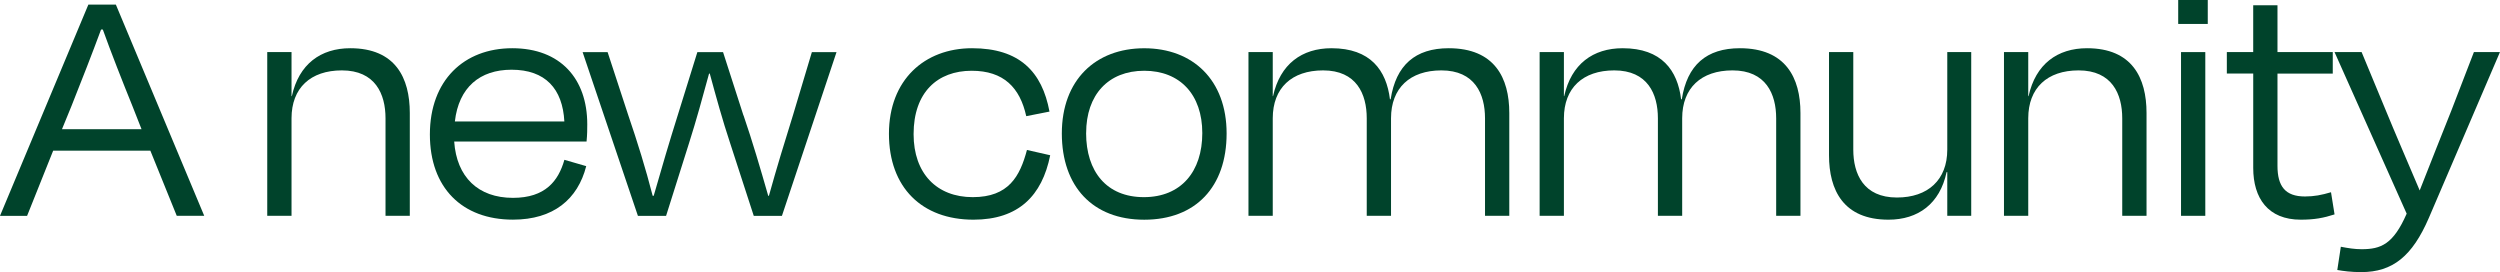 <svg width="1240" height="135" viewBox="0 0 1240 135" fill="none" xmlns="http://www.w3.org/2000/svg">
<g clip-path="url(#clip0_3635_456)">
<path d="M13.444 107.059H0L43.835 2.269H57.462L101.297 107.043H87.669L74.576 74.731H26.371L13.444 107.043V107.059ZM50.123 14.663C45.936 26.006 40.349 40.335 35.462 52.562L30.741 64.089H70.206L65.669 52.562C60.782 40.518 55.01 25.839 51.007 14.663H50.14H50.123Z" fill="#00432B"/>
<path d="M144.764 47.675C148.25 31.777 159.076 23.921 173.754 23.921C196.105 23.921 203.261 38.583 203.261 56.048V107.043H191.218V58.667C191.218 46.624 186.147 34.913 169.567 34.913C154.022 34.913 144.598 43.638 144.598 58.667V107.043H132.555V25.839H144.598V47.675H144.764Z" fill="#00432B"/>
<path d="M213.219 66.708C213.219 39.818 230.149 23.921 254.084 23.921C278.02 23.921 291.281 39.117 291.281 61.637C291.281 63.738 291.281 66.874 290.93 70.194H225.278C226.496 87.826 237.154 98.135 254.435 98.135C270.497 98.135 276.969 89.744 279.938 79.269L290.764 82.405C286.577 98.819 274.517 108.944 254.435 108.944C229.115 108.944 213.219 93.047 213.219 66.691V66.708ZM279.922 60.252C279.054 44.005 270.497 34.58 253.734 34.58C238.022 34.58 227.547 43.304 225.612 60.252H279.922Z" fill="#00432B"/>
<path d="M368.809 57.283C373.18 70.027 377.183 83.656 381.036 97.101H381.386C385.222 83.305 389.076 70.728 393.429 56.766L402.686 25.856H414.913L387.841 107.059H373.863L362.171 71.078C358.335 59.551 355.182 48.025 352.046 36.498H351.696C348.56 48.025 345.408 59.551 341.738 71.078L330.379 107.059H316.401L288.979 25.856H301.373L311.497 56.766C316.218 70.561 320.221 83.489 323.724 97.101H324.241C328.077 83.656 332.097 70.027 336.117 57.283L345.891 25.856H358.635L368.759 57.283H368.809Z" fill="#00432B"/>
<path d="M481.949 35.097C465.018 35.097 453.142 45.756 453.142 66.524C453.142 86.091 464.668 97.784 482.482 97.784C500.296 97.784 505.884 87.476 509.37 74.381L520.896 77C516.876 97.084 505.184 108.961 482.833 108.961C457.346 108.961 440.916 93.064 440.916 66.357C440.916 39.651 458.547 23.921 482.132 23.921C505.717 23.921 516.876 35.614 520.546 55.348L509.02 57.617C505.884 43.471 497.845 35.097 481.949 35.097Z" fill="#00432B"/>
<path d="M526.668 66.191C526.668 39.651 543.431 23.937 567.534 23.937C591.636 23.937 608.399 39.651 608.399 66.191C608.399 92.73 593.037 108.978 567.534 108.978C542.03 108.978 526.668 92.563 526.668 66.191ZM538.711 66.007C538.711 85.04 548.836 97.784 567.35 97.784C585.865 97.784 596.34 85.04 596.34 66.007C596.34 46.974 585.331 35.097 567.534 35.097C549.736 35.097 538.728 46.974 538.728 66.007H538.711Z" fill="#00432B"/>
<path d="M631.434 47.675C634.92 31.777 645.746 23.921 660.424 23.921C679.806 23.921 687.662 34.93 689.414 49.243H689.764C692.383 32.295 701.99 23.921 718.57 23.921C741.271 23.921 748.61 38.583 748.61 56.048V107.043H736.568V58.667C736.568 46.624 731.497 34.913 714.917 34.913C699.371 34.913 689.947 43.638 689.947 58.667V107.043H677.904V58.667C677.904 46.624 672.834 34.913 656.254 34.913C640.708 34.913 631.284 43.638 631.284 58.667V107.043H619.241V25.839H631.284V47.675H631.451H631.434Z" fill="#00432B"/>
<path d="M775.848 47.675C779.334 31.777 790.16 23.921 804.838 23.921C824.22 23.921 832.076 34.93 833.828 49.243H834.178C836.797 32.295 846.404 23.921 862.984 23.921C885.685 23.921 893.025 38.583 893.025 56.048V107.043H880.982V58.667C880.982 46.624 875.911 34.913 859.331 34.913C843.786 34.913 834.361 43.638 834.361 58.667V107.043H822.318V58.667C822.318 46.624 817.248 34.913 800.668 34.913C785.122 34.913 775.698 43.638 775.698 58.667V107.043H763.655V25.839H775.698V47.675H775.865H775.848Z" fill="#00432B"/>
<path d="M965.499 85.39C962.18 101.104 951.355 108.961 936.693 108.961C914.342 108.961 907.187 94.298 907.187 77V25.839H919.229V74.214C919.229 86.258 924.3 97.968 940.88 97.968C956.242 97.968 965.85 89.244 965.85 74.214V25.839H977.726V107.042H965.85V85.39H965.499Z" fill="#00432B"/>
<path d="M1006.18 47.675C1009.67 31.777 1020.49 23.921 1035.17 23.921C1057.52 23.921 1064.68 38.583 1064.68 56.048V107.043H1052.63V58.667C1052.63 46.624 1047.56 34.913 1030.98 34.913C1015.44 34.913 1006.01 43.638 1006.01 58.667V107.043H993.972V25.839H1006.01V47.675H1006.18Z" fill="#00432B"/>
<path d="M1080.39 11.877V0H1095.05V11.877H1080.39ZM1081.79 107.059V25.839H1093.83V107.043H1081.79V107.059Z" fill="#00432B"/>
<path d="M1117.59 25.839V2.619H1129.63V25.839H1157.05V36.498H1129.63V82.254C1129.63 92.38 1133.47 97.451 1143.26 97.451C1147.79 97.451 1151.46 96.75 1156.18 95.349L1157.94 106.342C1152.51 108.093 1147.98 108.961 1141.17 108.961C1124.93 108.961 1117.6 98.302 1117.6 83.289V36.481H1104.51V25.822H1117.6L1117.59 25.839Z" fill="#00432B"/>
<path d="M1157.92 25.839H1171.36L1183.24 54.48C1187.61 65.14 1194.76 81.721 1200.17 94.465C1205.24 81.37 1211.69 65.473 1215.88 54.814L1227.06 25.822H1239.98L1204.71 108.077C1196.5 127.11 1186.72 134.967 1171.18 134.967C1166.11 134.967 1162.45 134.45 1159.3 133.916L1161.05 122.389C1164.72 123.09 1167.86 123.607 1171.36 123.607C1180.97 123.607 1187.07 121.155 1193.71 105.975L1157.92 25.822V25.839Z" fill="#00432B"/>
</g>
<defs>
<clipPath id="clip0_3635_456">
<rect width="1240" height="135" fill="white"/>
</clipPath>
</defs>
</svg>
